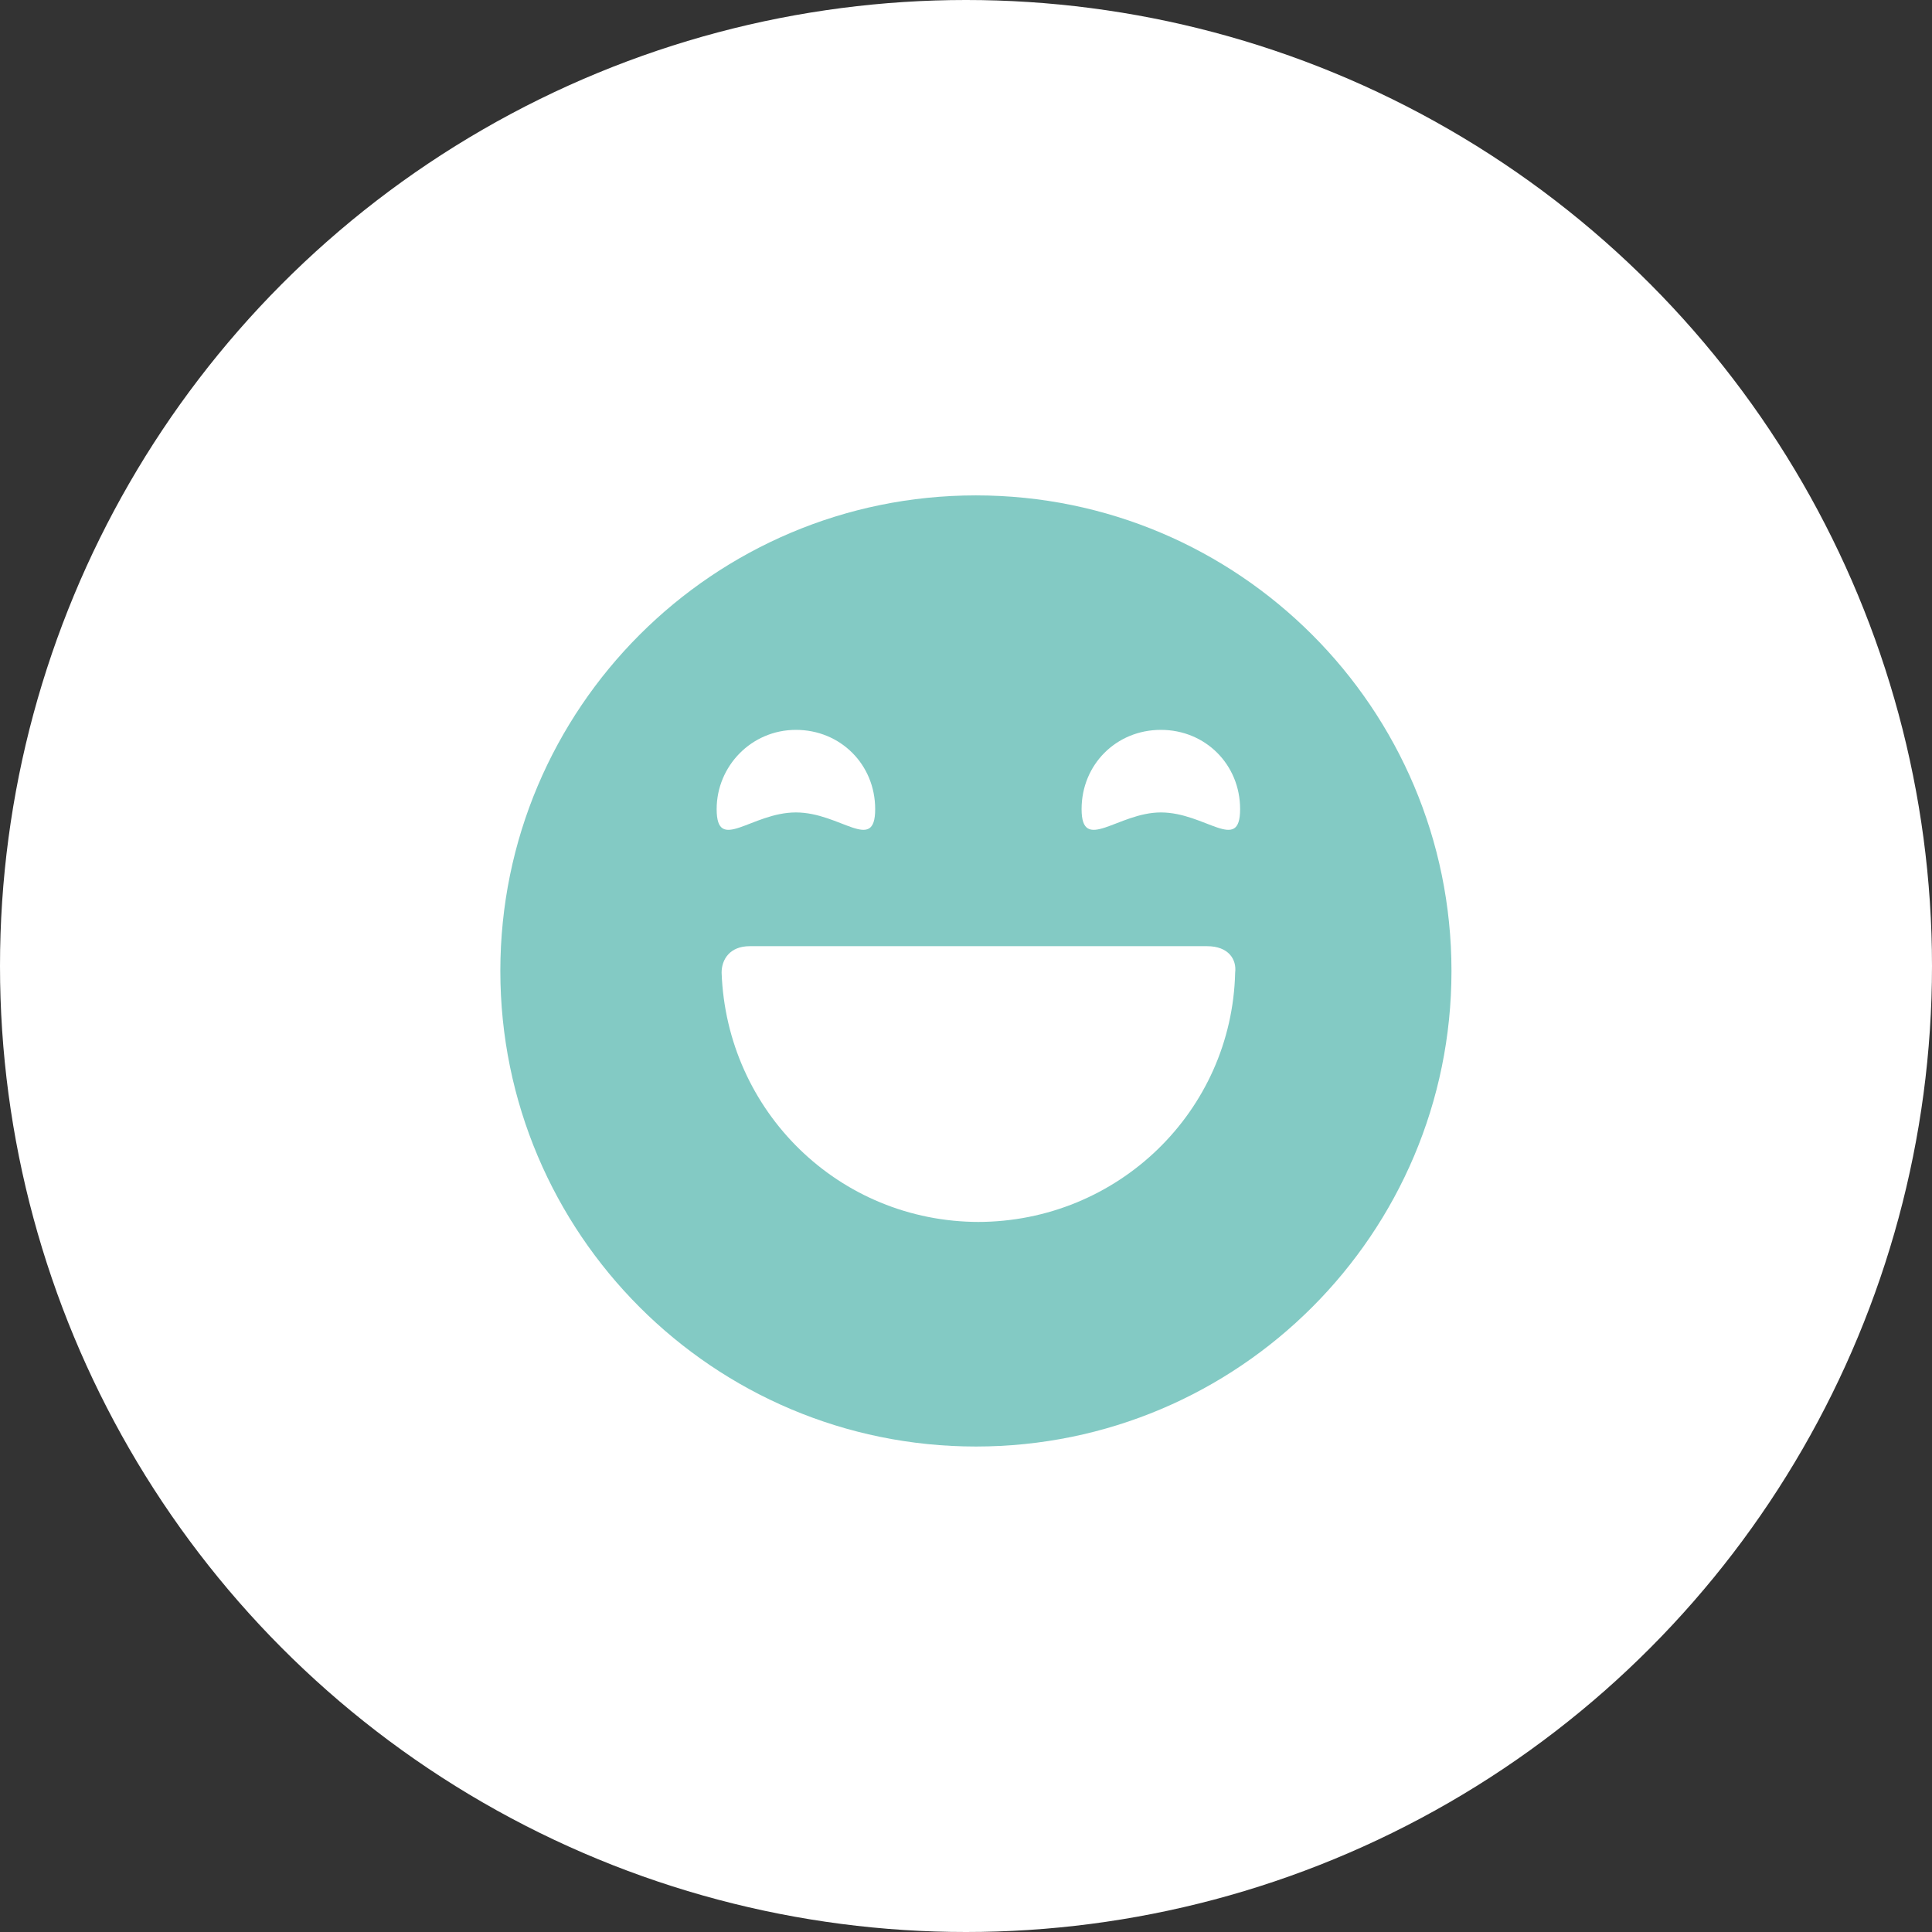 <?xml version="1.0" encoding="UTF-8"?>
<svg xmlns="http://www.w3.org/2000/svg" id="Calque_1" version="1.1" viewBox="0 0 117 117">
  <rect x="0" y="0" width="117" height="117" fill="#333333" stroke="none"/>
  <defs>
    <style>
      .st0 {
        fill: #83cac4;
      }

      .st1 {
        fill: #fff;
      }
    </style>
  </defs>
  <circle class="st1" cx="58.5" cy="58.5" r="58.5"></circle>
  <path class="st0" d="M59.1,30c-15.9,0-28.8,12.9-28.8,28.8s12.9,28.8,28.8,28.8,28.8-12.9,28.8-28.8-12.9-28.8-28.8-28.8ZM43.4,49c0-2.6,2.1-4.8,4.8-4.8s4.8,2.1,4.8,4.8-2.1.2-4.8.2-4.8,2.5-4.8-.2ZM59.3,74h0c-8.5,0-15.3-6.7-15.6-15.1,0-.8.5-1.6,1.7-1.6h27.7c1.3,0,1.8.8,1.7,1.6-.2,8.4-7.1,15.1-15.6,15.1ZM70.3,49.2c-2.6,0-4.8,2.5-4.8-.2s2.1-4.8,4.8-4.8,4.8,2.1,4.8,4.8-2.1.2-4.8.2Z"></path>
</svg>
